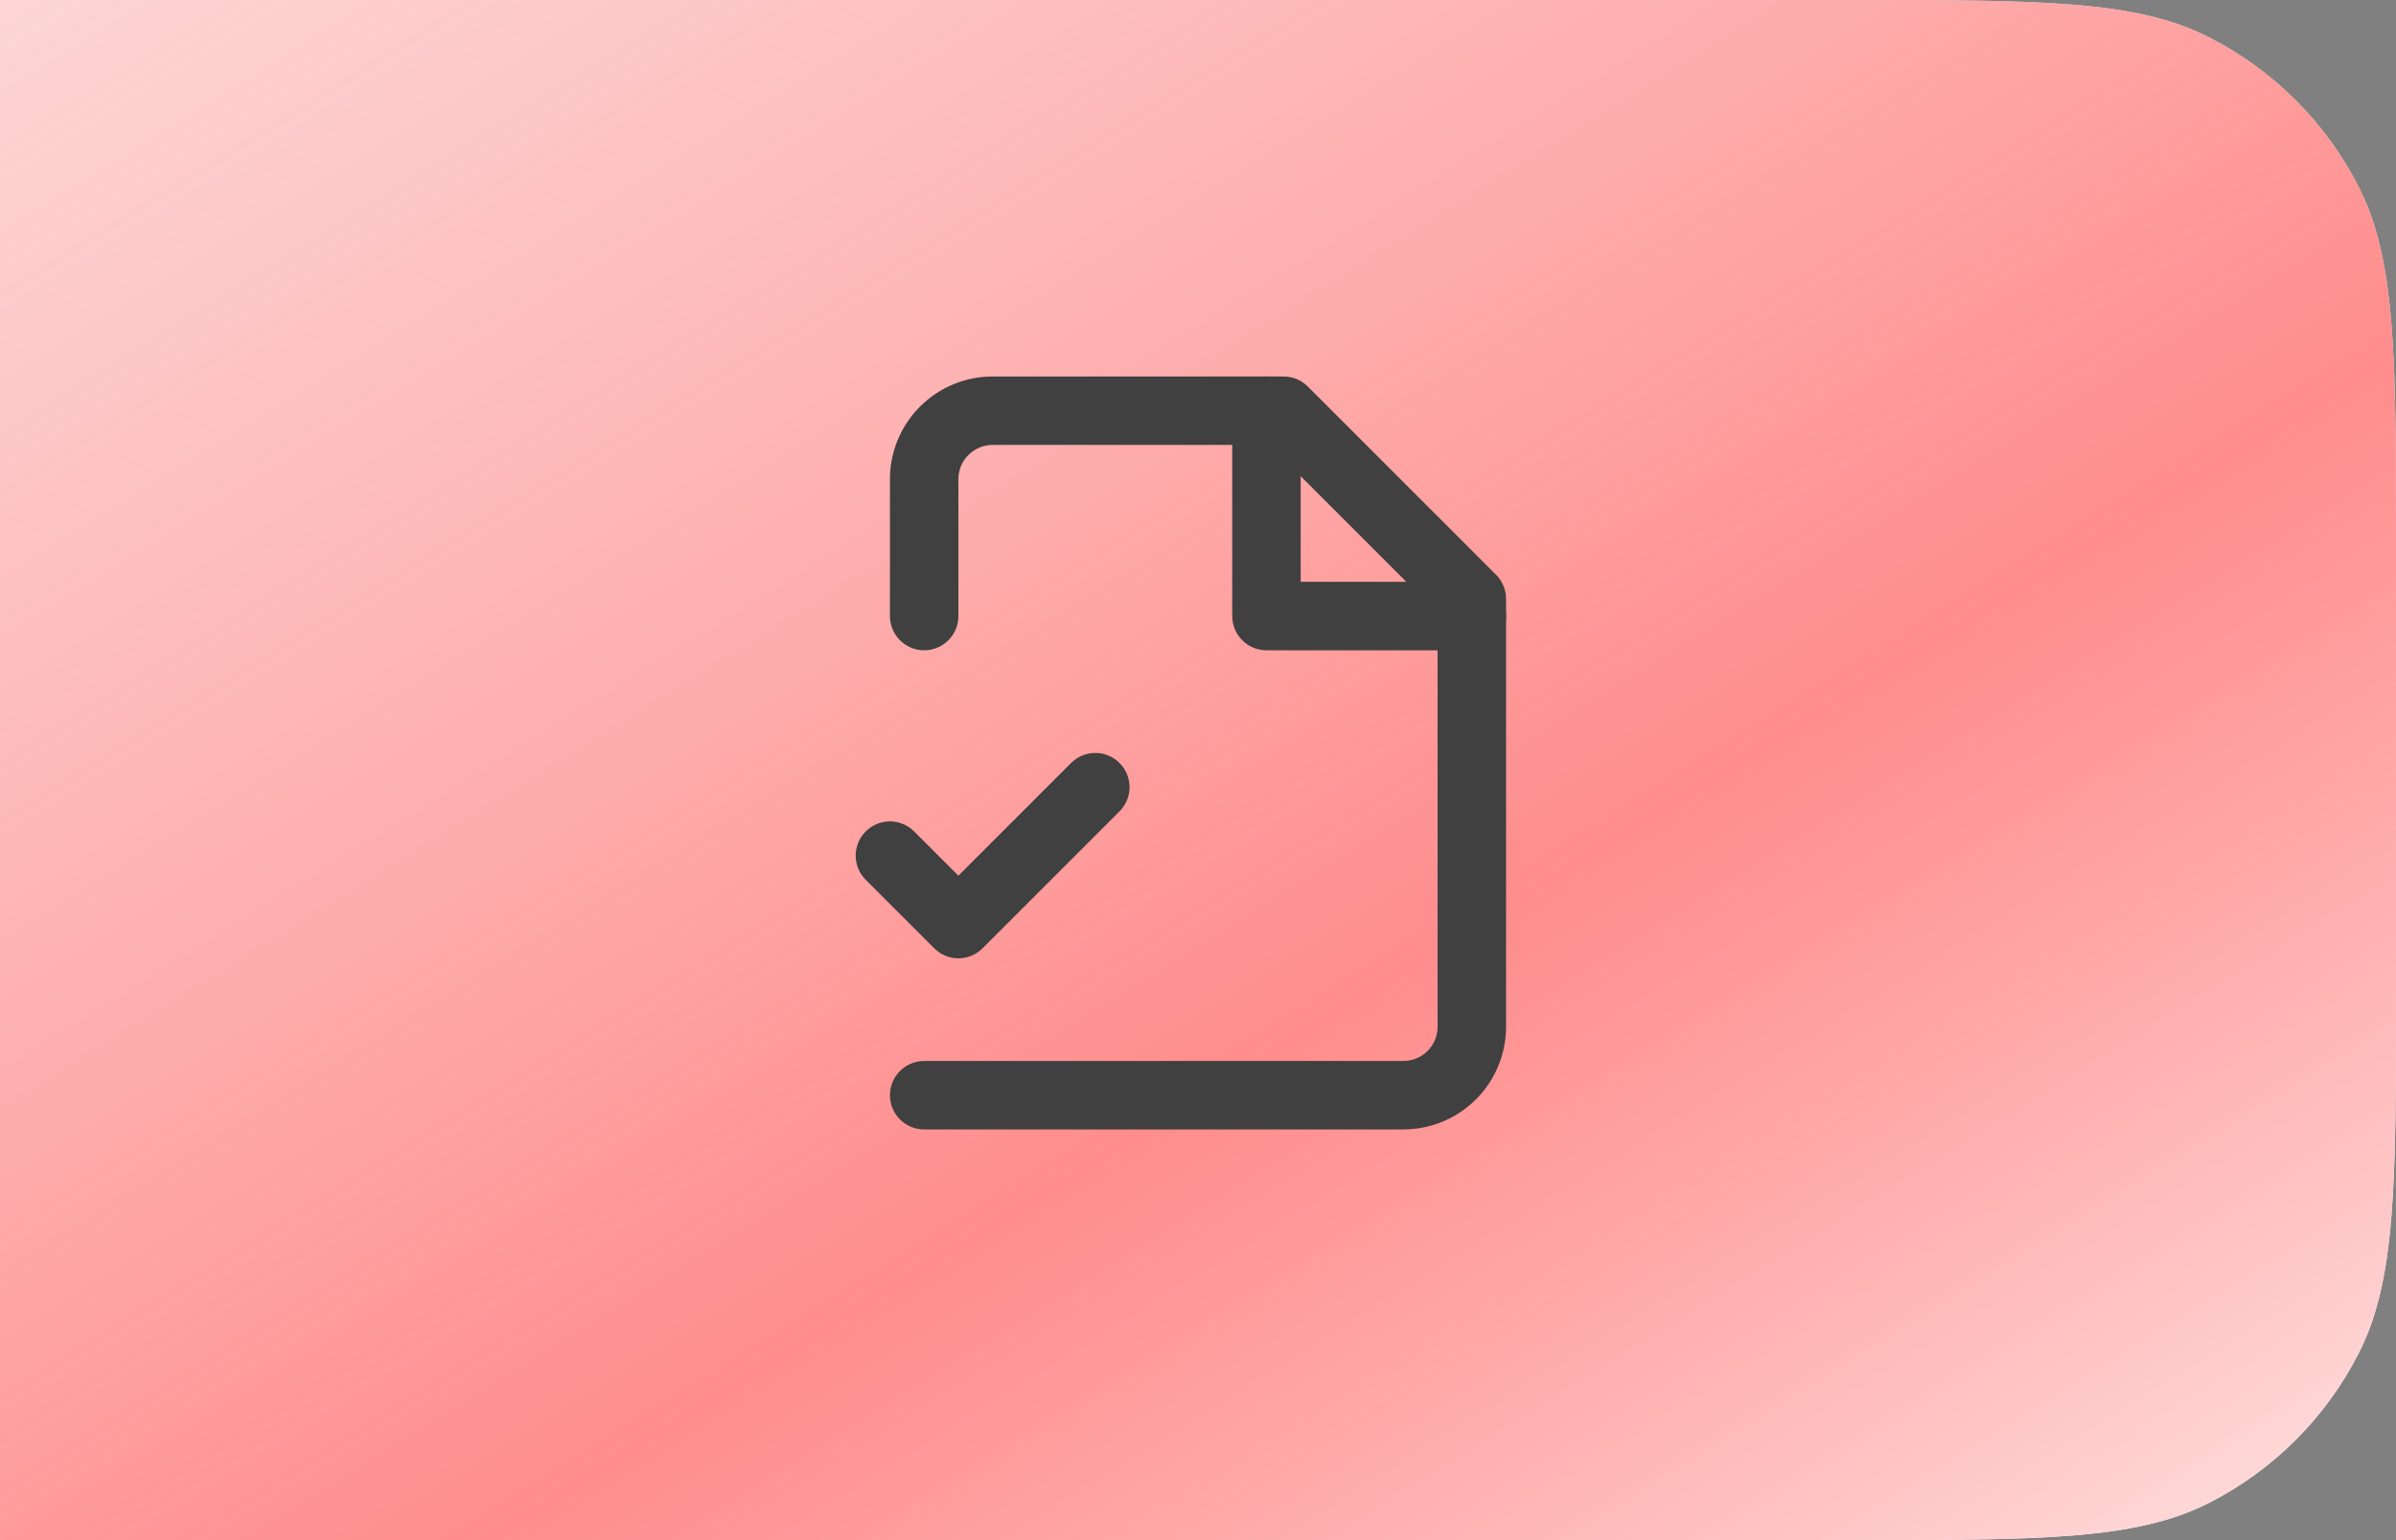 <?xml version="1.0" encoding="UTF-8"?> <svg xmlns="http://www.w3.org/2000/svg" width="70" height="45" viewBox="0 0 70 45" fill="none"><rect x="0" y="0" width="70" height="45" fill="#808080" stroke="none"/><path d="M0 0H54C59.6 0 62.401 0 64.54 1.09C66.421 2.049 67.951 3.578 68.91 5.46C70 7.599 70 10.399 70 16V29C70 34.6 70 37.401 68.91 39.54C67.951 41.422 66.421 42.951 64.54 43.91C62.401 45 59.6 45 54 45H0V0Z" fill="white"></path><path d="M0 0H54C59.6 0 62.401 0 64.54 1.09C66.421 2.049 67.951 3.578 68.91 5.46C70 7.599 70 10.399 70 16V29C70 34.6 70 37.401 68.91 39.54C67.951 41.422 66.421 42.951 64.54 43.91C62.401 45 59.6 45 54 45H0V0Z" fill="url(#paint0_linear_588_790)"></path><path fill-rule="evenodd" clip-rule="evenodd" d="M26.879 11.879C27.441 11.316 28.204 11 29 11H37.5C37.765 11 38.02 11.105 38.207 11.293L43.707 16.793C43.895 16.98 44 17.235 44 17.5V30C44 30.796 43.684 31.559 43.121 32.121C42.559 32.684 41.796 33 41 33H27C26.448 33 26 32.552 26 32C26 31.448 26.448 31 27 31H41C41.265 31 41.52 30.895 41.707 30.707C41.895 30.52 42 30.265 42 30V17.914L37.086 13H29C28.735 13 28.48 13.105 28.293 13.293C28.105 13.48 28 13.735 28 14V18C28 18.552 27.552 19 27 19C26.448 19 26 18.552 26 18V14C26 13.204 26.316 12.441 26.879 11.879Z" fill="#404040"></path><path fill-rule="evenodd" clip-rule="evenodd" d="M37 11C37.552 11 38 11.448 38 12V17H43C43.552 17 44 17.448 44 18C44 18.552 43.552 19 43 19H37C36.448 19 36 18.552 36 18V12C36 11.448 36.448 11 37 11Z" fill="#404040"></path><path fill-rule="evenodd" clip-rule="evenodd" d="M32.707 22.293C33.098 22.683 33.098 23.317 32.707 23.707L28.707 27.707C28.317 28.098 27.683 28.098 27.293 27.707L25.293 25.707C24.902 25.317 24.902 24.683 25.293 24.293C25.683 23.902 26.317 23.902 26.707 24.293L28 25.586L31.293 22.293C31.683 21.902 32.317 21.902 32.707 22.293Z" fill="#404040"></path><defs><linearGradient id="paint0_linear_588_790" x1="-56.778" y1="-42" x2="21.272" y2="83.598" gradientUnits="userSpaceOnUse"><stop stop-color="#FFB5A8" stop-opacity="0.34"></stop><stop offset="0.45" stop-color="#FB9696" stop-opacity="0.41"></stop><stop offset="0.753" stop-color="#FF7070" stop-opacity="0.8"></stop><stop offset="1" stop-color="white"></stop></linearGradient></defs></svg> 